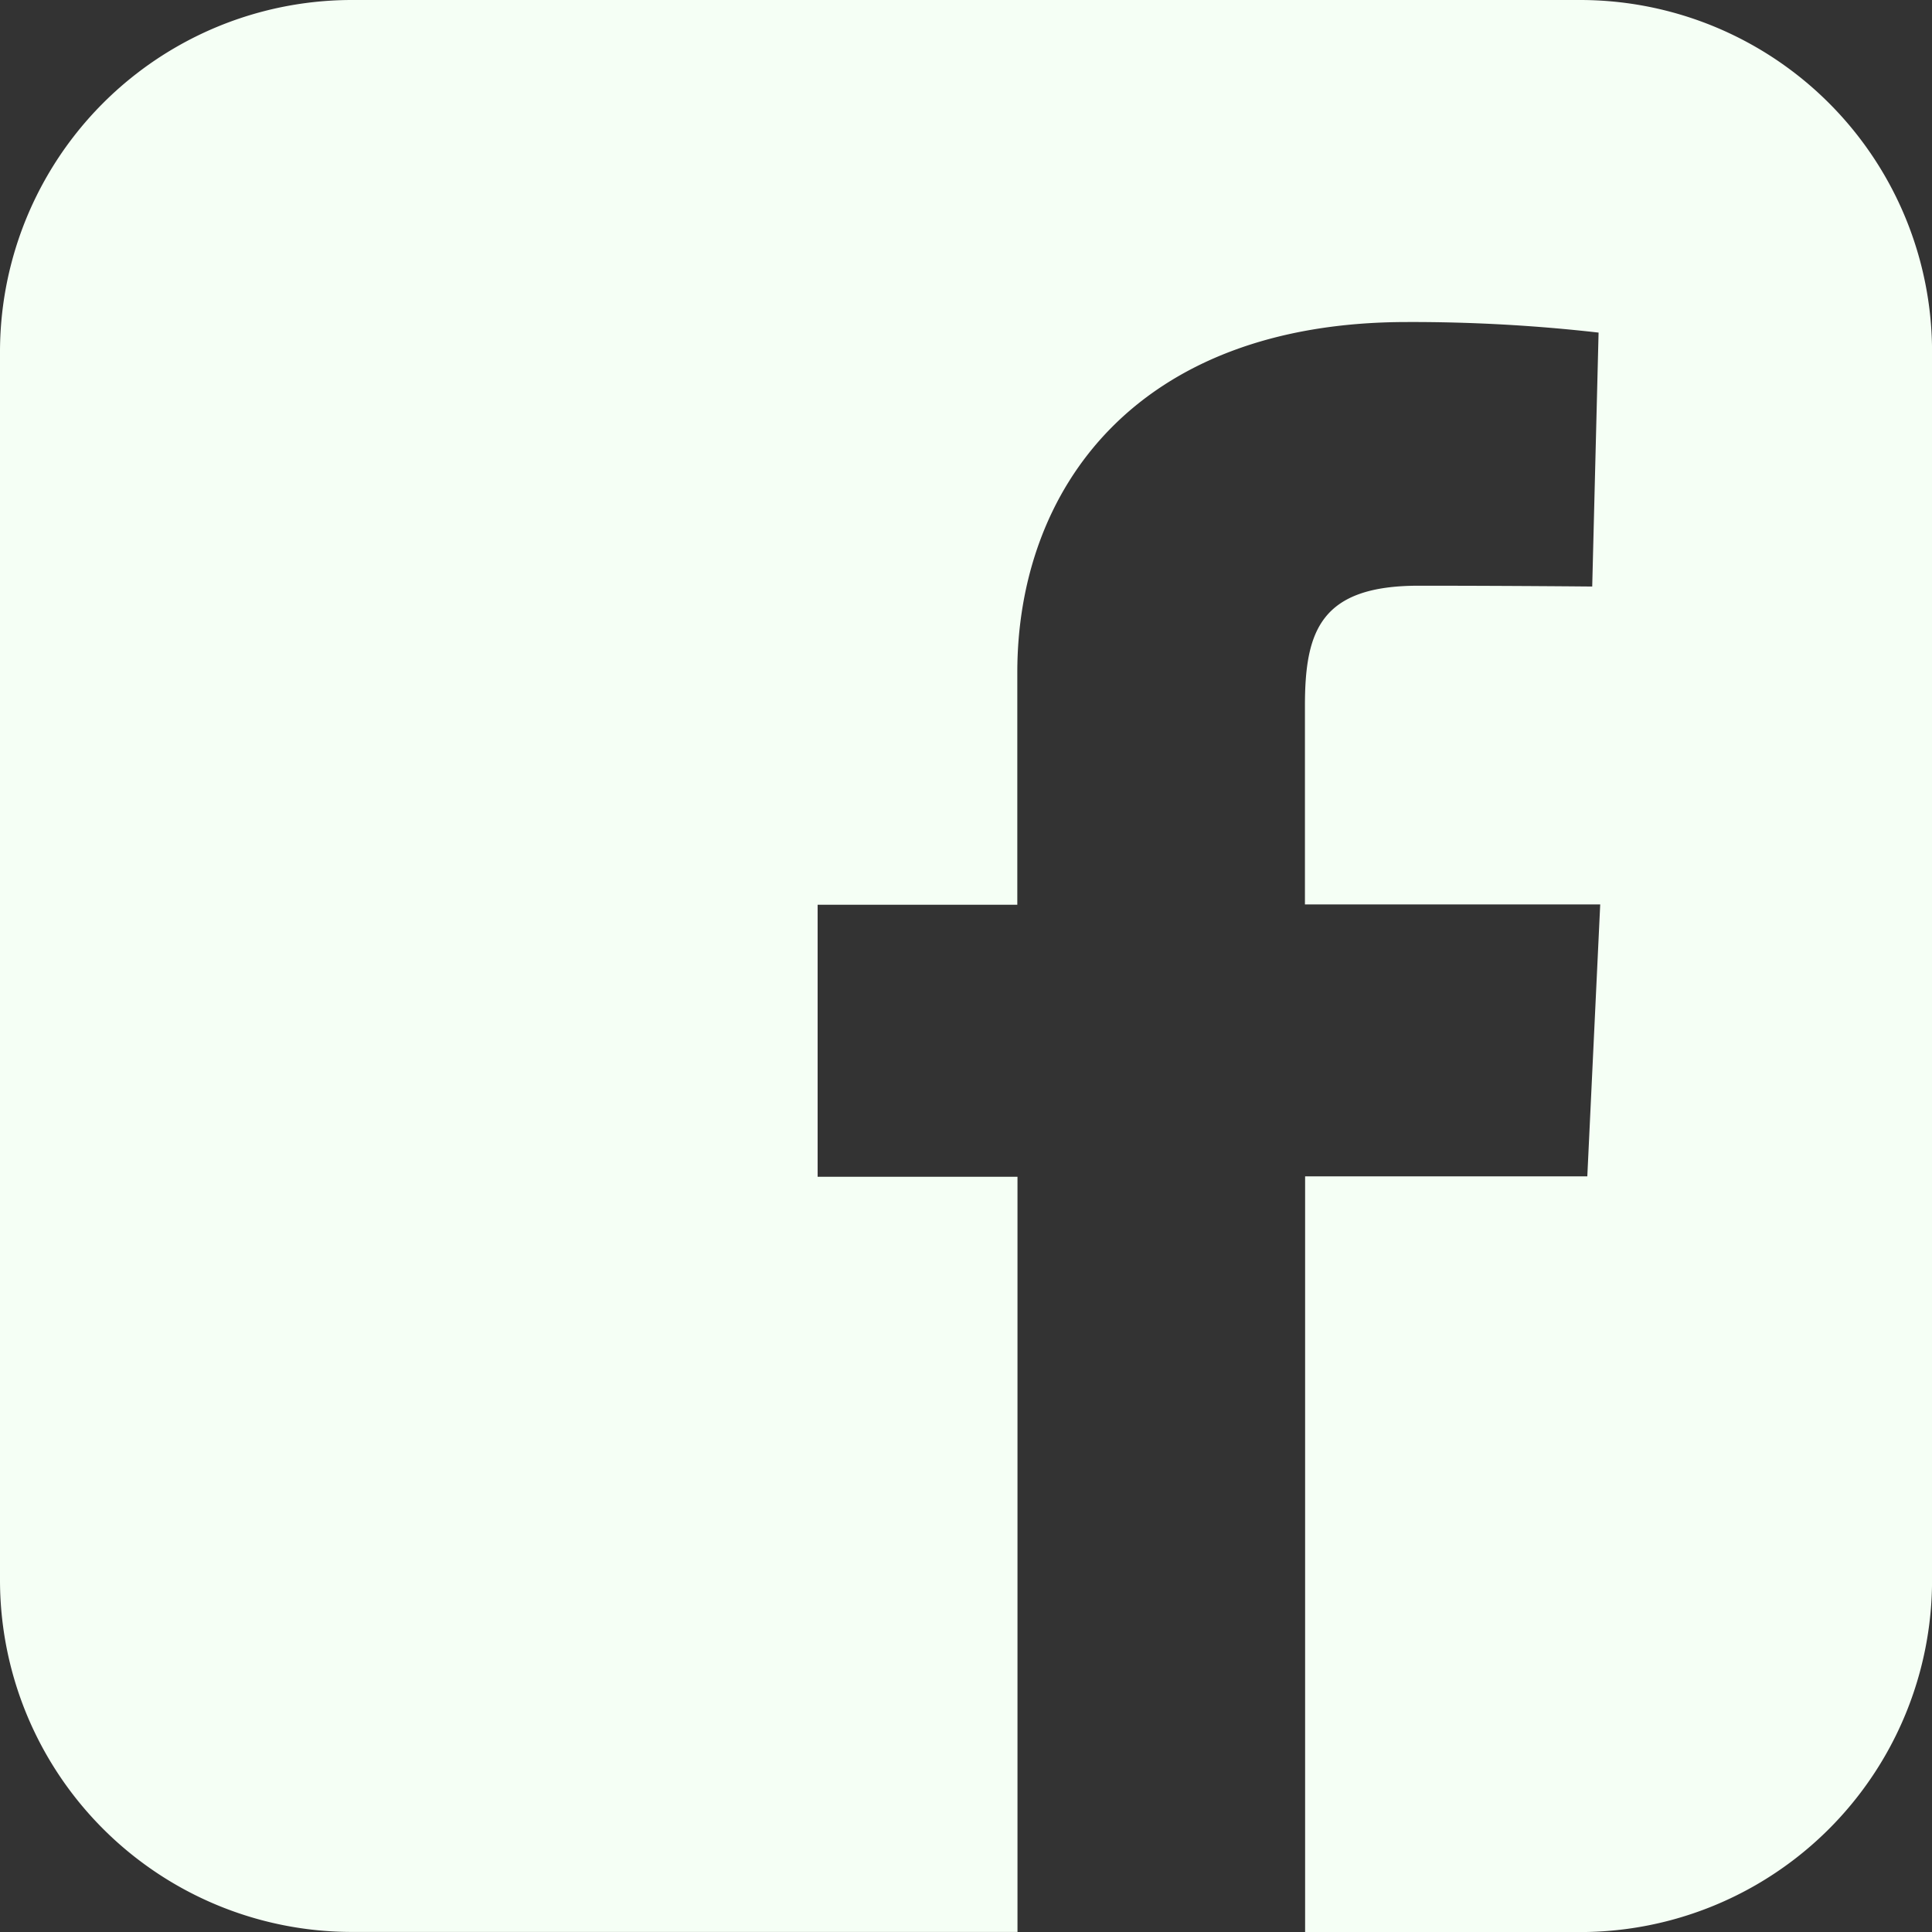 <svg xmlns="http://www.w3.org/2000/svg" width="33.081" height="33.082" viewBox="0 0 33.081 33.082">
  <rect x="0" y="0" width="33.081" height="33.082" fill="#333333" stroke="none"/>
  <path id="facebook-rect" d="M6.04,0A6.027,6.027,0,0,0,0,6.04v21a6.027,6.027,0,0,0,6.04,6.04H17.422V20.149H14V15.492h3.419V11.514c0-3.125,2.021-6,6.675-6a28.2,28.2,0,0,1,3.278.181l-.109,4.348s-1.422-.014-2.972-.014c-1.679,0-1.947.774-1.947,2.057v3.4H27.4l-.221,4.656H22.347V33.082h4.695a6.027,6.027,0,0,0,6.04-6.04v-21A6.027,6.027,0,0,0,27.041,0Z" fill="#f5fff5"/>
</svg>
